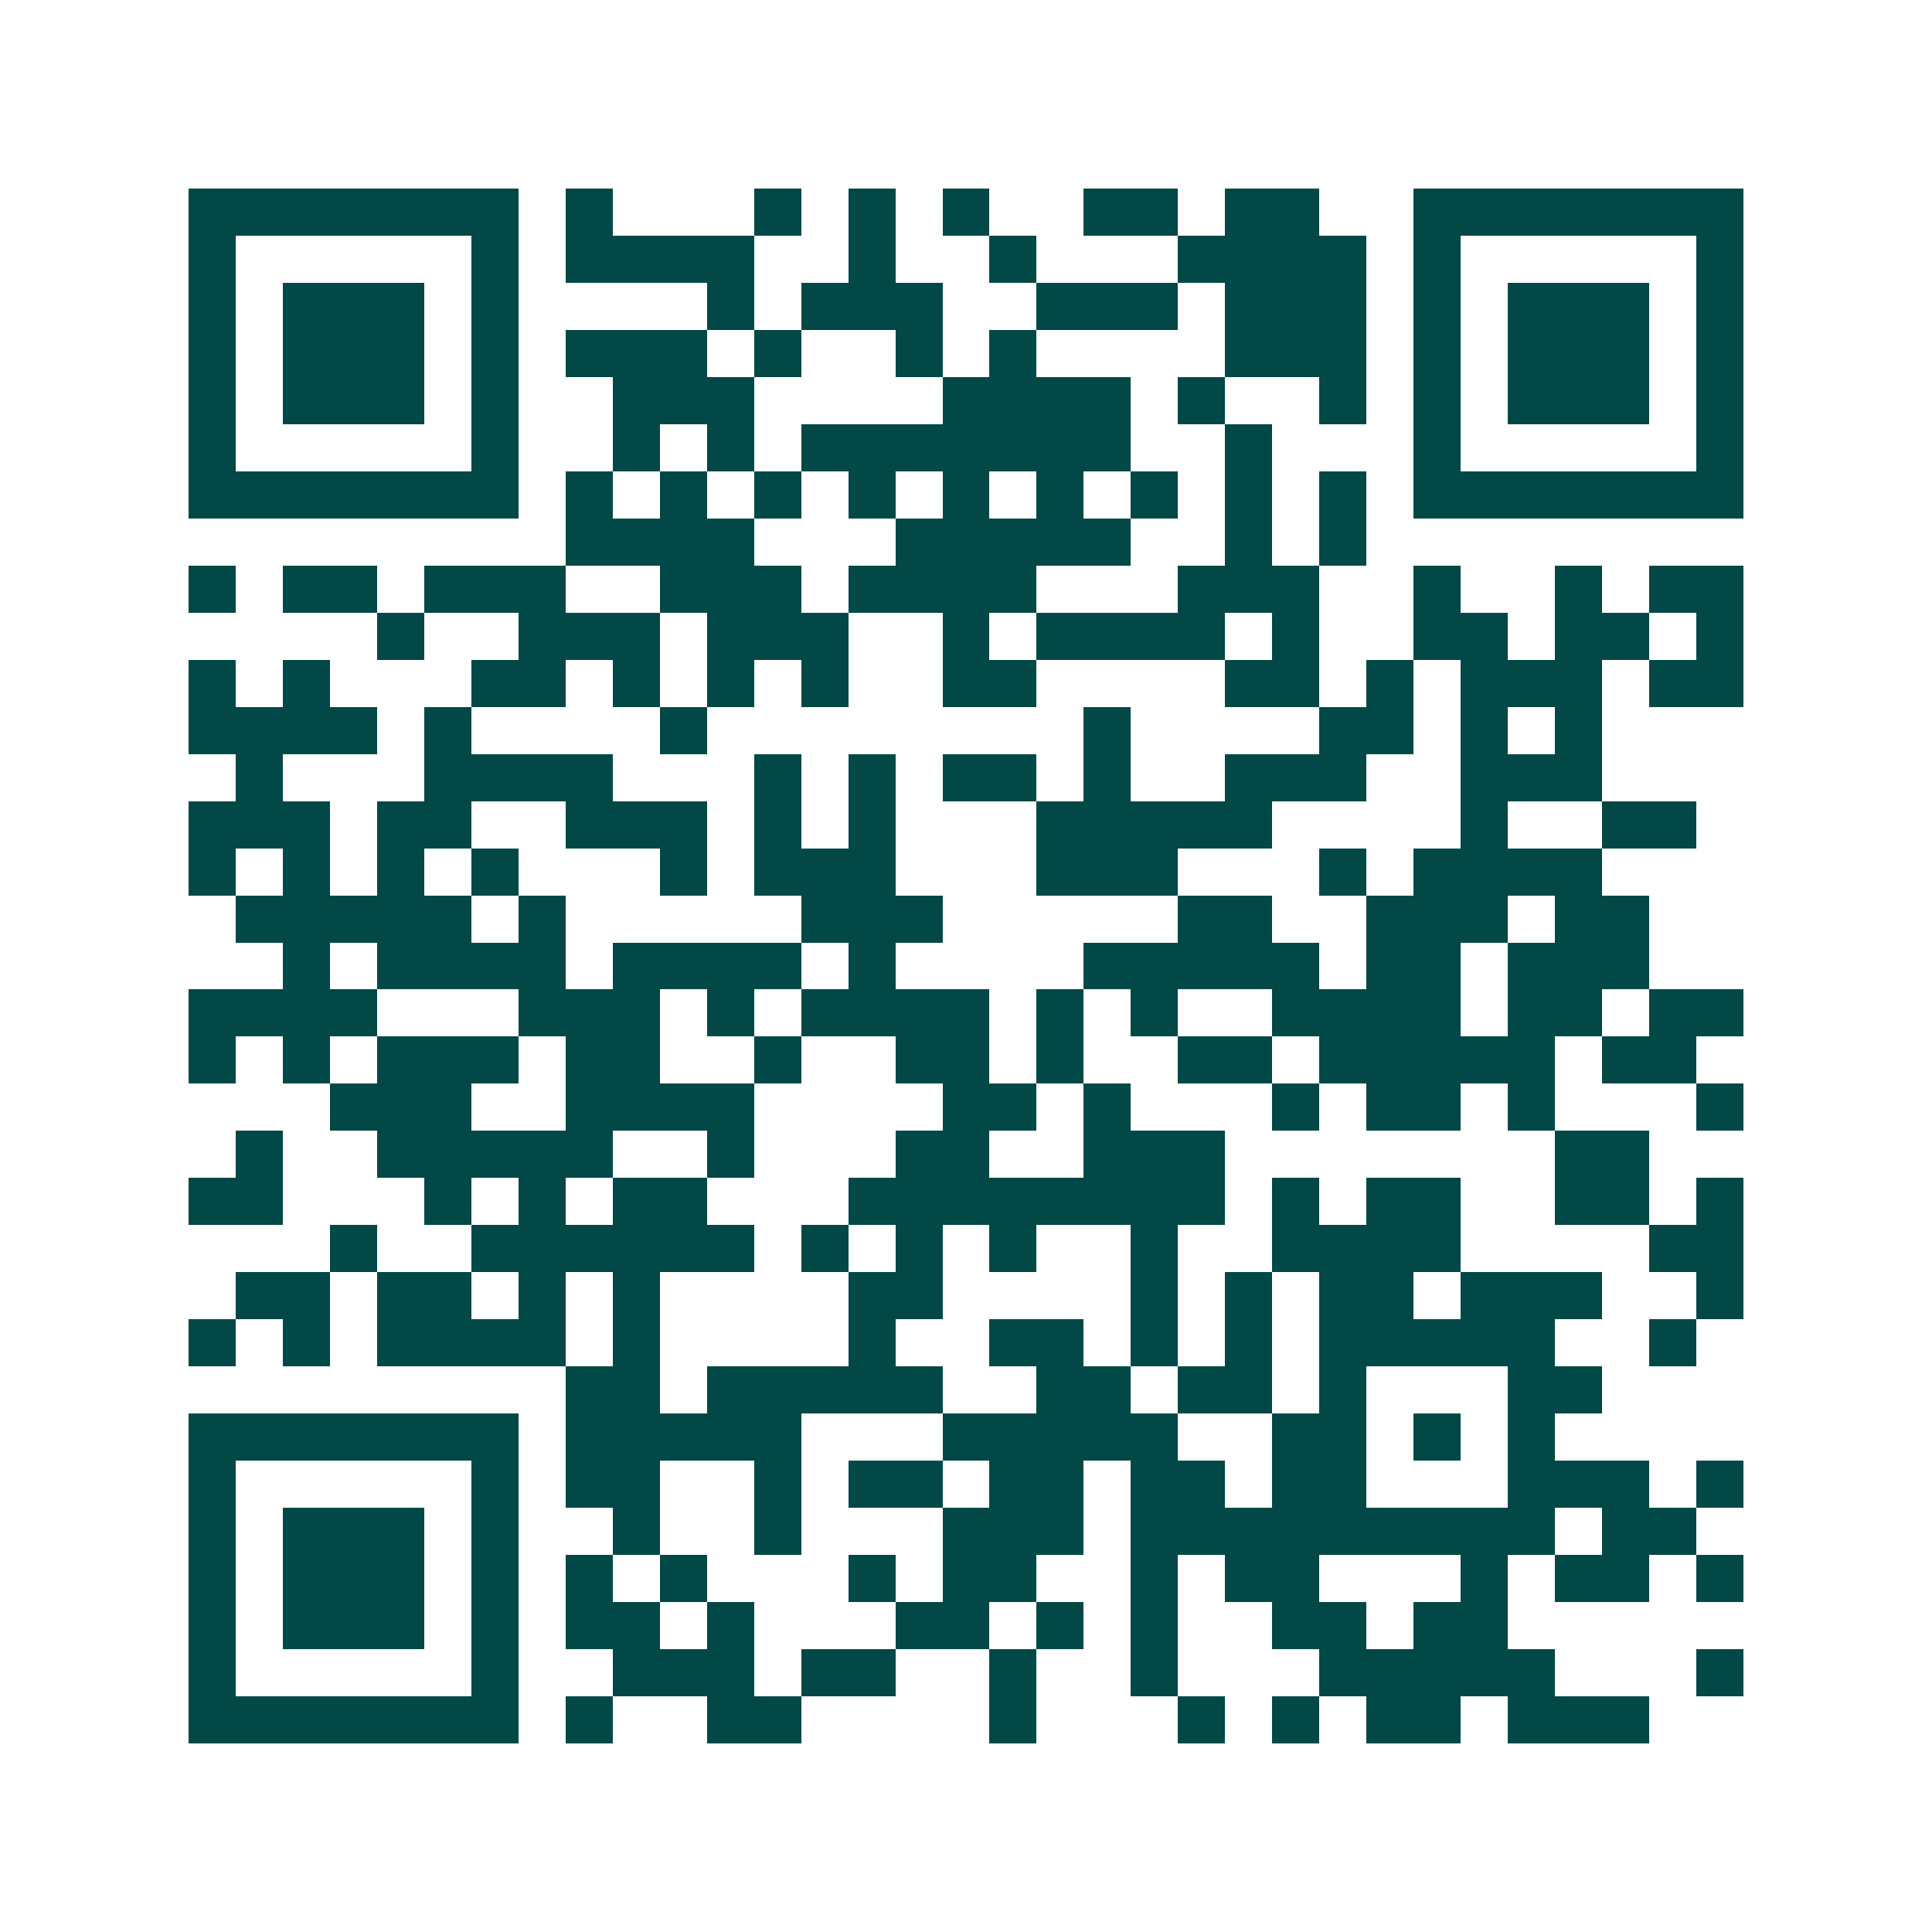 <svg xmlns="http://www.w3.org/2000/svg" width="200" height="200" viewBox="0 0 41 41" shape-rendering="crispEdges"><path fill="#ffffff" d="M0 0h41v41H0z"/><path stroke="#014847" d="M4 4.5h7m1 0h1m3 0h1m1 0h1m1 0h1m2 0h2m1 0h2m2 0h7M4 5.5h1m5 0h1m1 0h4m2 0h1m2 0h1m3 0h4m1 0h1m5 0h1M4 6.5h1m1 0h3m1 0h1m4 0h1m1 0h3m2 0h3m1 0h3m1 0h1m1 0h3m1 0h1M4 7.5h1m1 0h3m1 0h1m1 0h3m1 0h1m2 0h1m1 0h1m4 0h3m1 0h1m1 0h3m1 0h1M4 8.5h1m1 0h3m1 0h1m2 0h3m4 0h4m1 0h1m2 0h1m1 0h1m1 0h3m1 0h1M4 9.5h1m5 0h1m2 0h1m1 0h1m1 0h7m2 0h1m3 0h1m5 0h1M4 10.5h7m1 0h1m1 0h1m1 0h1m1 0h1m1 0h1m1 0h1m1 0h1m1 0h1m1 0h1m1 0h7M12 11.5h4m3 0h5m2 0h1m1 0h1M4 12.5h1m1 0h2m1 0h3m2 0h3m1 0h4m3 0h3m2 0h1m2 0h1m1 0h2M8 13.5h1m2 0h3m1 0h3m2 0h1m1 0h4m1 0h1m2 0h2m1 0h2m1 0h1M4 14.5h1m1 0h1m3 0h2m1 0h1m1 0h1m1 0h1m2 0h2m4 0h2m1 0h1m1 0h3m1 0h2M4 15.5h4m1 0h1m4 0h1m8 0h1m4 0h2m1 0h1m1 0h1M5 16.5h1m3 0h4m3 0h1m1 0h1m1 0h2m1 0h1m2 0h3m2 0h3M4 17.5h3m1 0h2m2 0h3m1 0h1m1 0h1m3 0h5m4 0h1m2 0h2M4 18.5h1m1 0h1m1 0h1m1 0h1m3 0h1m1 0h3m3 0h3m3 0h1m1 0h4M5 19.5h5m1 0h1m5 0h3m5 0h2m2 0h3m1 0h2M6 20.5h1m1 0h4m1 0h4m1 0h1m4 0h5m1 0h2m1 0h3M4 21.5h4m3 0h3m1 0h1m1 0h4m1 0h1m1 0h1m2 0h4m1 0h2m1 0h2M4 22.5h1m1 0h1m1 0h3m1 0h2m2 0h1m2 0h2m1 0h1m2 0h2m1 0h5m1 0h2M7 23.5h3m2 0h4m4 0h2m1 0h1m3 0h1m1 0h2m1 0h1m3 0h1M5 24.5h1m2 0h5m2 0h1m3 0h2m2 0h3m7 0h2M4 25.5h2m3 0h1m1 0h1m1 0h2m3 0h8m1 0h1m1 0h2m2 0h2m1 0h1M7 26.5h1m2 0h6m1 0h1m1 0h1m1 0h1m2 0h1m2 0h4m4 0h2M5 27.5h2m1 0h2m1 0h1m1 0h1m4 0h2m4 0h1m1 0h1m1 0h2m1 0h3m2 0h1M4 28.5h1m1 0h1m1 0h4m1 0h1m4 0h1m2 0h2m1 0h1m1 0h1m1 0h5m2 0h1M12 29.5h2m1 0h5m2 0h2m1 0h2m1 0h1m3 0h2M4 30.5h7m1 0h5m3 0h5m2 0h2m1 0h1m1 0h1M4 31.5h1m5 0h1m1 0h2m2 0h1m1 0h2m1 0h2m1 0h2m1 0h2m3 0h3m1 0h1M4 32.5h1m1 0h3m1 0h1m2 0h1m2 0h1m3 0h3m1 0h9m1 0h2M4 33.5h1m1 0h3m1 0h1m1 0h1m1 0h1m3 0h1m1 0h2m2 0h1m1 0h2m3 0h1m1 0h2m1 0h1M4 34.5h1m1 0h3m1 0h1m1 0h2m1 0h1m3 0h2m1 0h1m1 0h1m2 0h2m1 0h2M4 35.5h1m5 0h1m2 0h3m1 0h2m2 0h1m2 0h1m3 0h5m3 0h1M4 36.5h7m1 0h1m2 0h2m4 0h1m3 0h1m1 0h1m1 0h2m1 0h3"/></svg>
